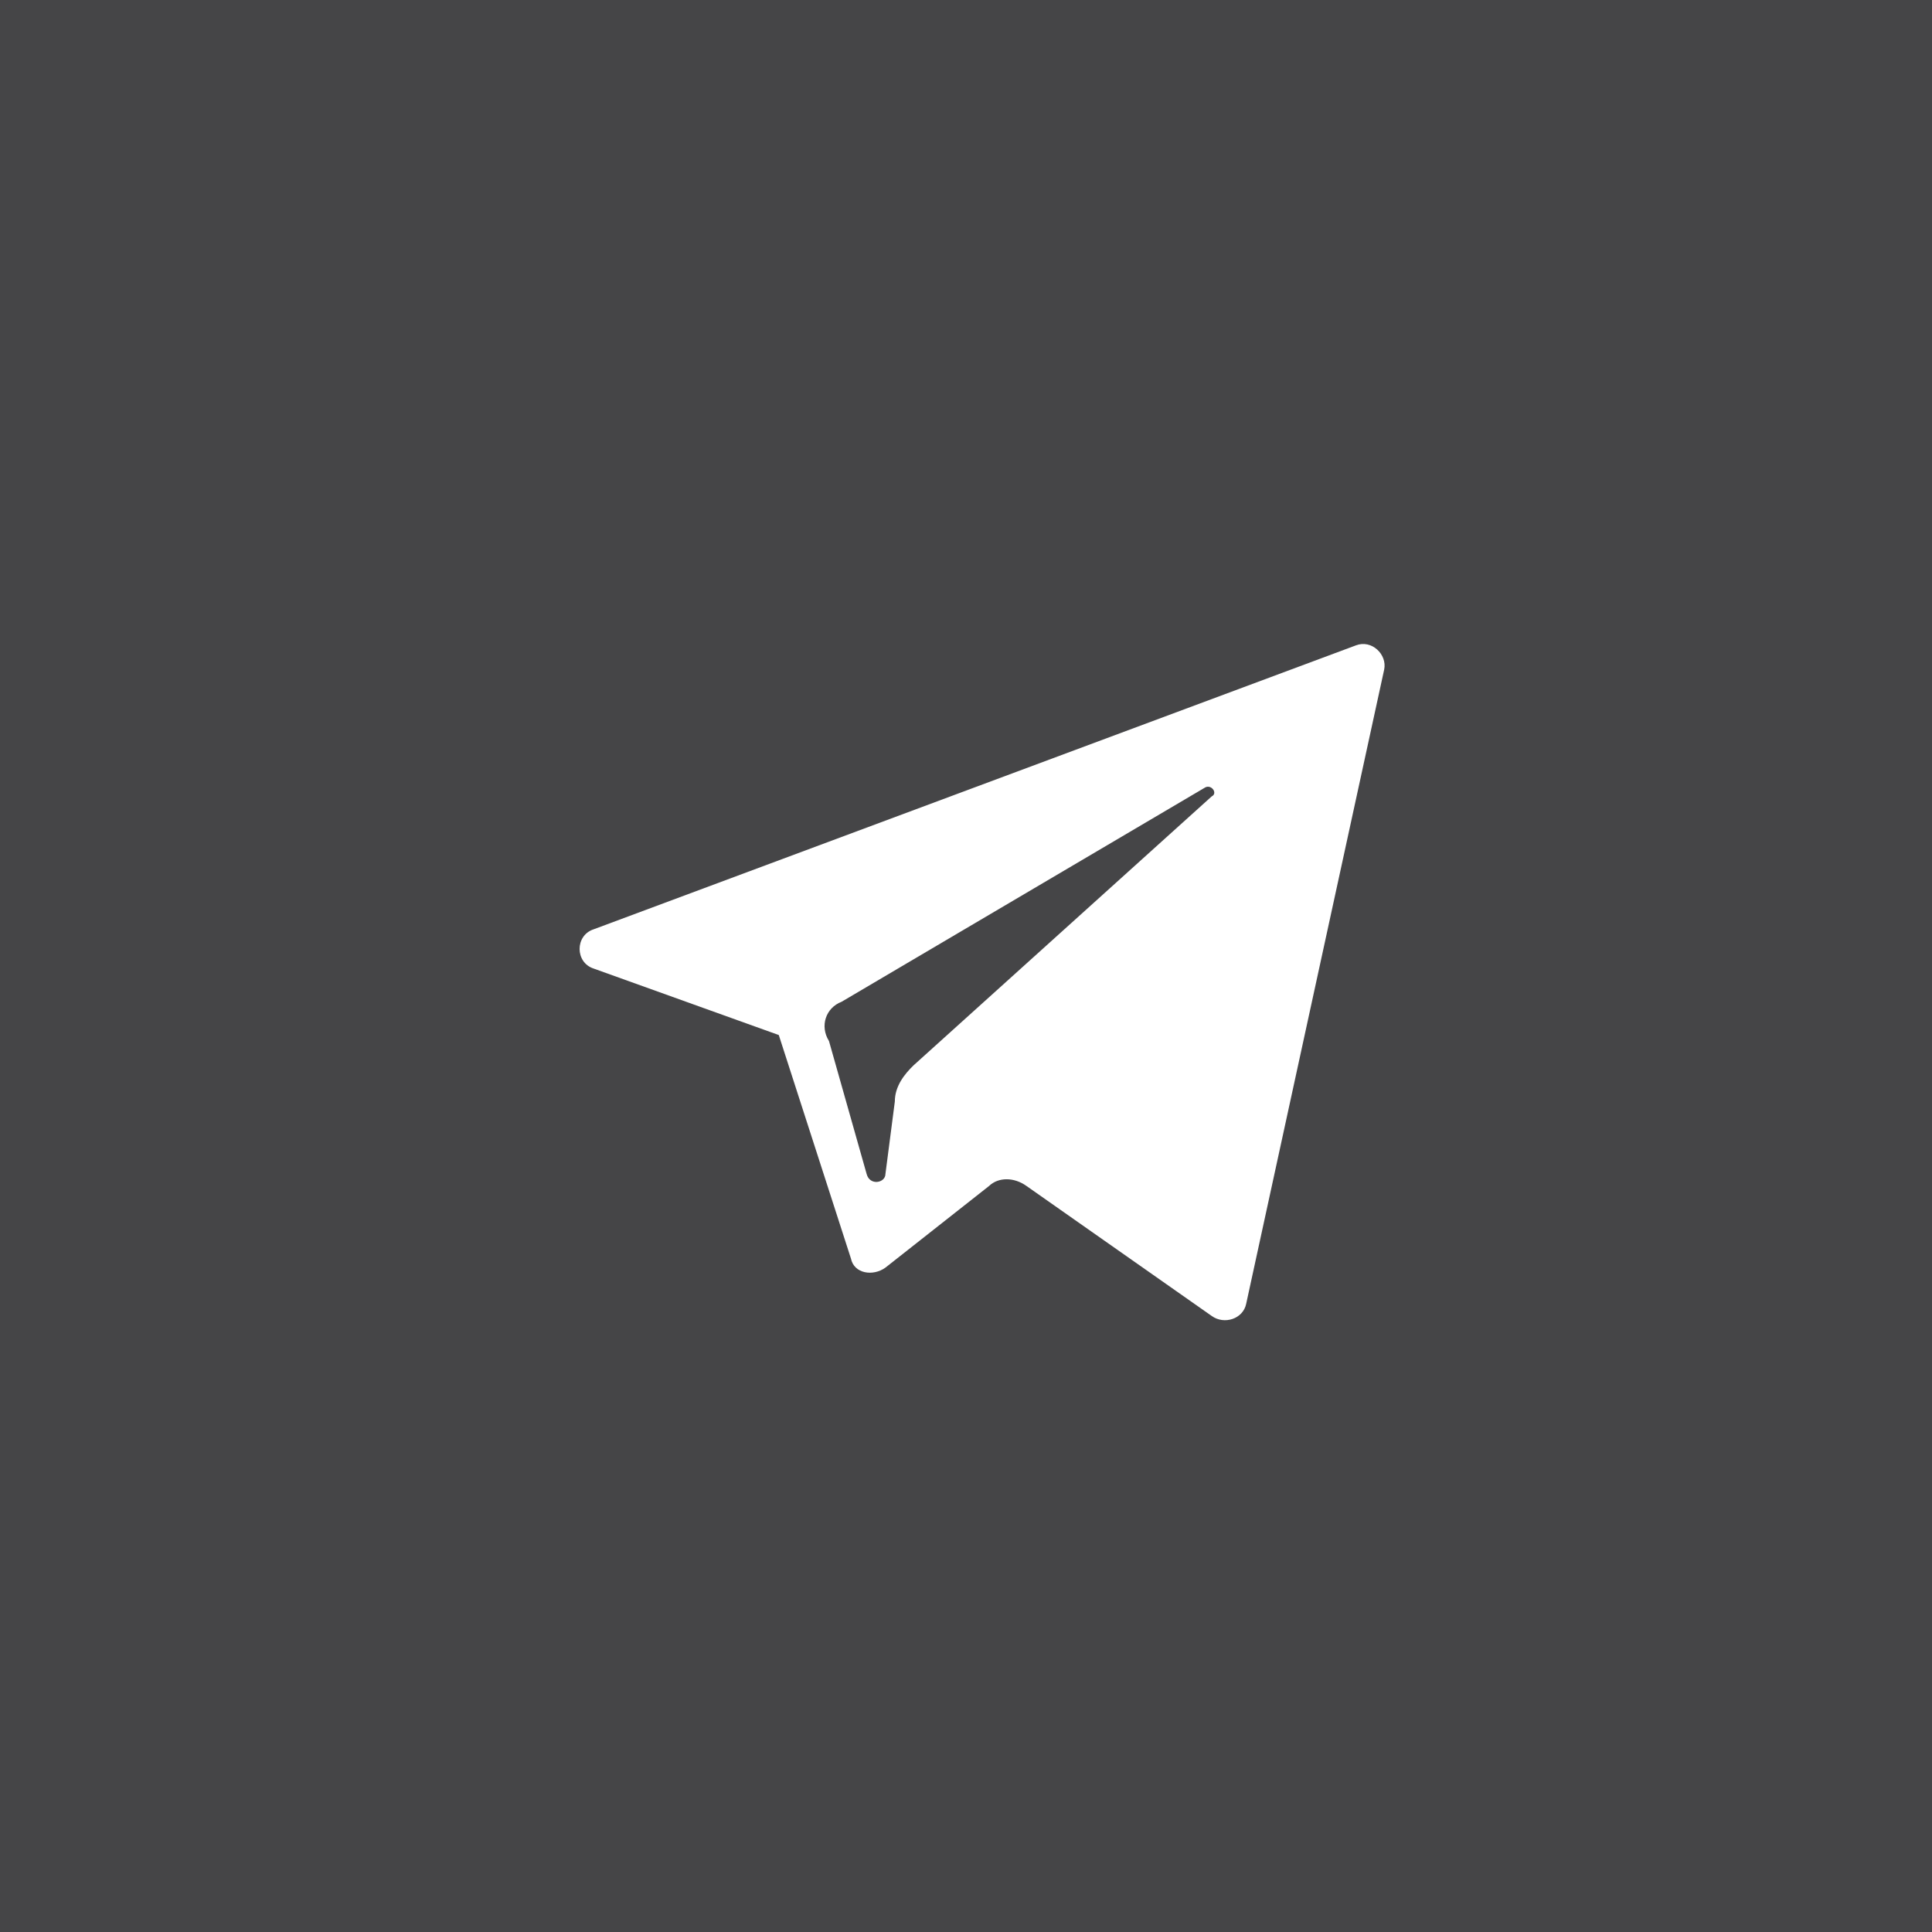 <?xml version="1.0" encoding="UTF-8"?> <svg xmlns="http://www.w3.org/2000/svg" width="60" height="60" viewBox="0 0 60 60" fill="none"><rect x="0" y="0" width="60" height="60" fill="#808080" stroke="none"/><g clip-path="url(#clip0_7769_1283)"><path d="M60 0H0V60H60V0Z" fill="#454547"></path><path d="M18.438 30.08L24.186 32.144L26.427 39.086C26.524 39.554 27.108 39.648 27.498 39.367L30.713 36.834C31.005 36.553 31.492 36.553 31.882 36.834L37.63 40.868C38.019 41.149 38.604 40.962 38.701 40.492L42.987 20.793C43.085 20.324 42.598 19.855 42.111 20.042L18.438 28.86C17.854 29.048 17.854 29.892 18.438 30.08ZM26.134 31.112L37.435 24.451C37.63 24.358 37.825 24.639 37.63 24.733L28.375 33.082C28.083 33.363 27.79 33.738 27.79 34.207L27.498 36.459C27.498 36.74 27.011 36.834 26.914 36.459L25.745 32.331C25.452 31.862 25.647 31.299 26.134 31.112Z" fill="white"></path></g><defs><clipPath id="clip0_7769_1283"><rect width="60" height="60" fill="white"></rect></clipPath></defs></svg> 
